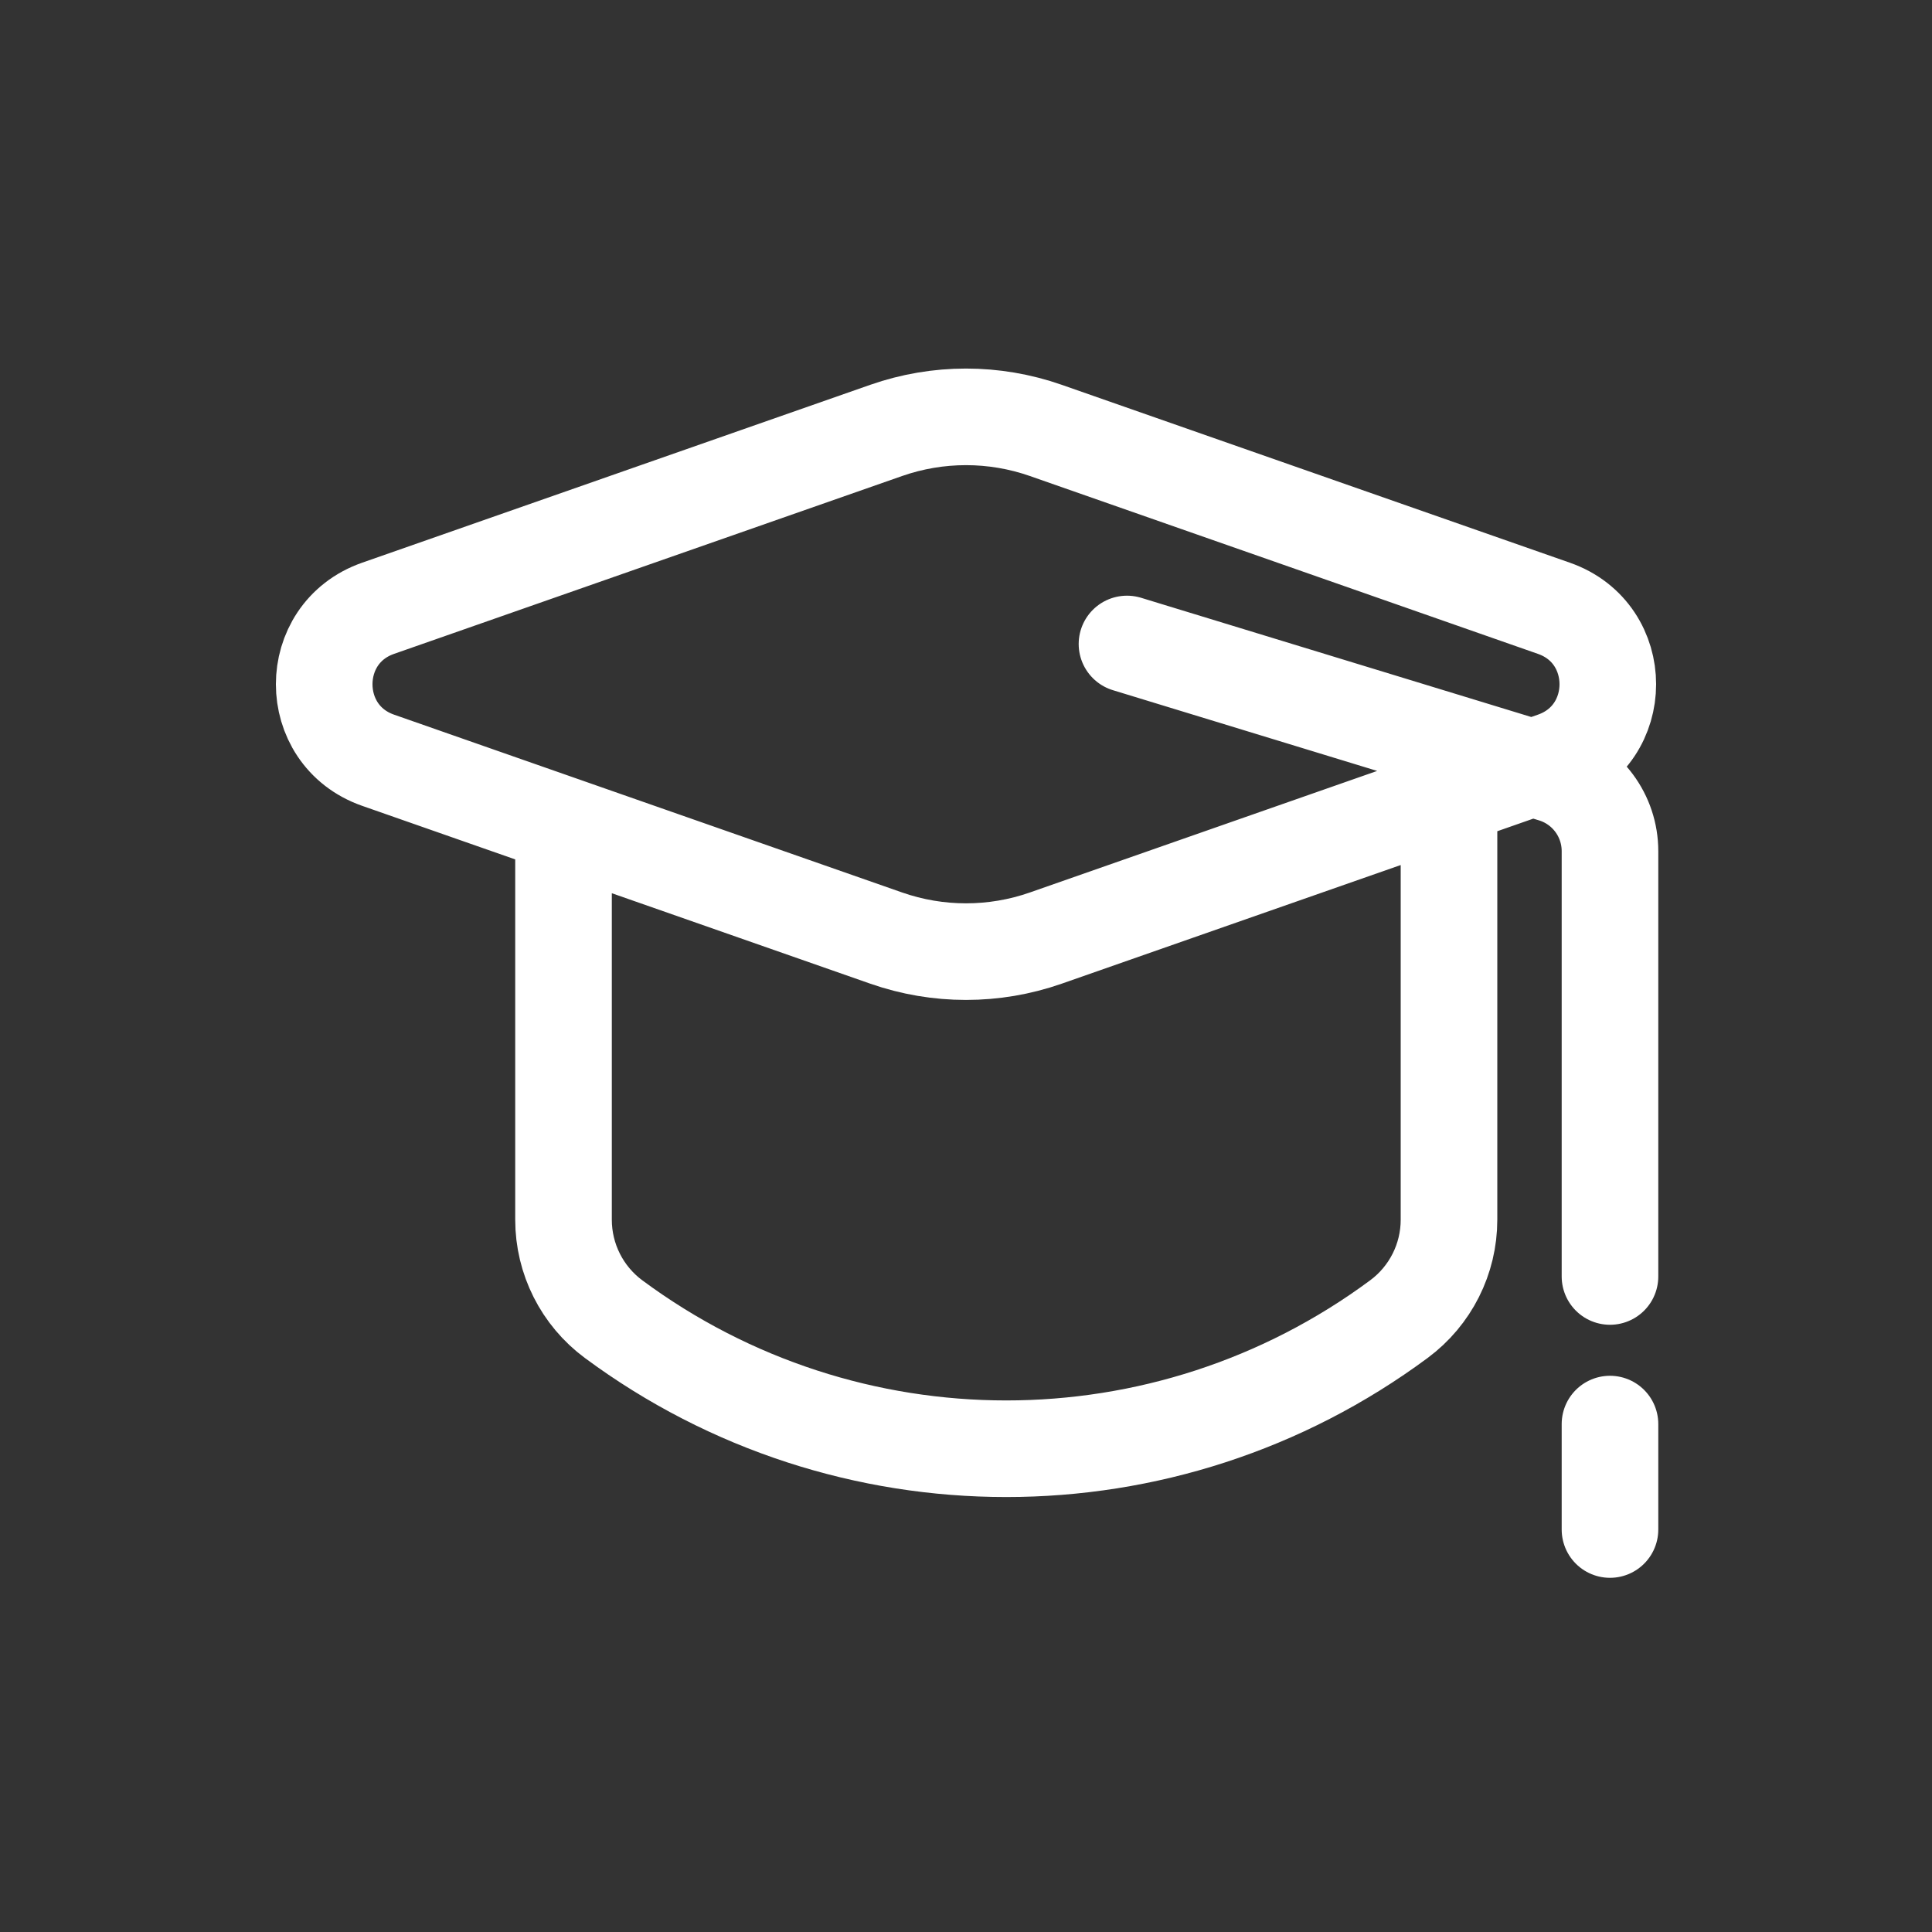 <?xml version="1.0" encoding="UTF-8"?> <svg xmlns="http://www.w3.org/2000/svg" width="40" height="40" viewBox="0 0 40 40" fill="none"><rect x="0" y="0" width="40" height="40" fill="#333333" stroke="none"/> <path d="M30 16.5V25.253C30 26.065 29.615 26.828 28.963 27.311C24.134 30.889 17.533 30.889 12.703 27.311C12.051 26.828 11.667 26.065 11.667 25.253V17.083M23.333 13.333L32.154 16.028C32.855 16.242 33.333 16.889 33.333 17.622V26.428M33.333 29.484V31.667M21.652 19.422L32.172 15.74C33.66 15.219 33.66 13.114 32.172 12.594L21.652 8.911C20.582 8.537 19.418 8.537 18.348 8.911L7.828 12.594C6.34 13.114 6.34 15.219 7.828 15.74L18.348 19.422C19.418 19.796 20.582 19.796 21.652 19.422Z" stroke="white" stroke-width="2" stroke-linecap="round" stroke-linejoin="round"></path> </svg> 